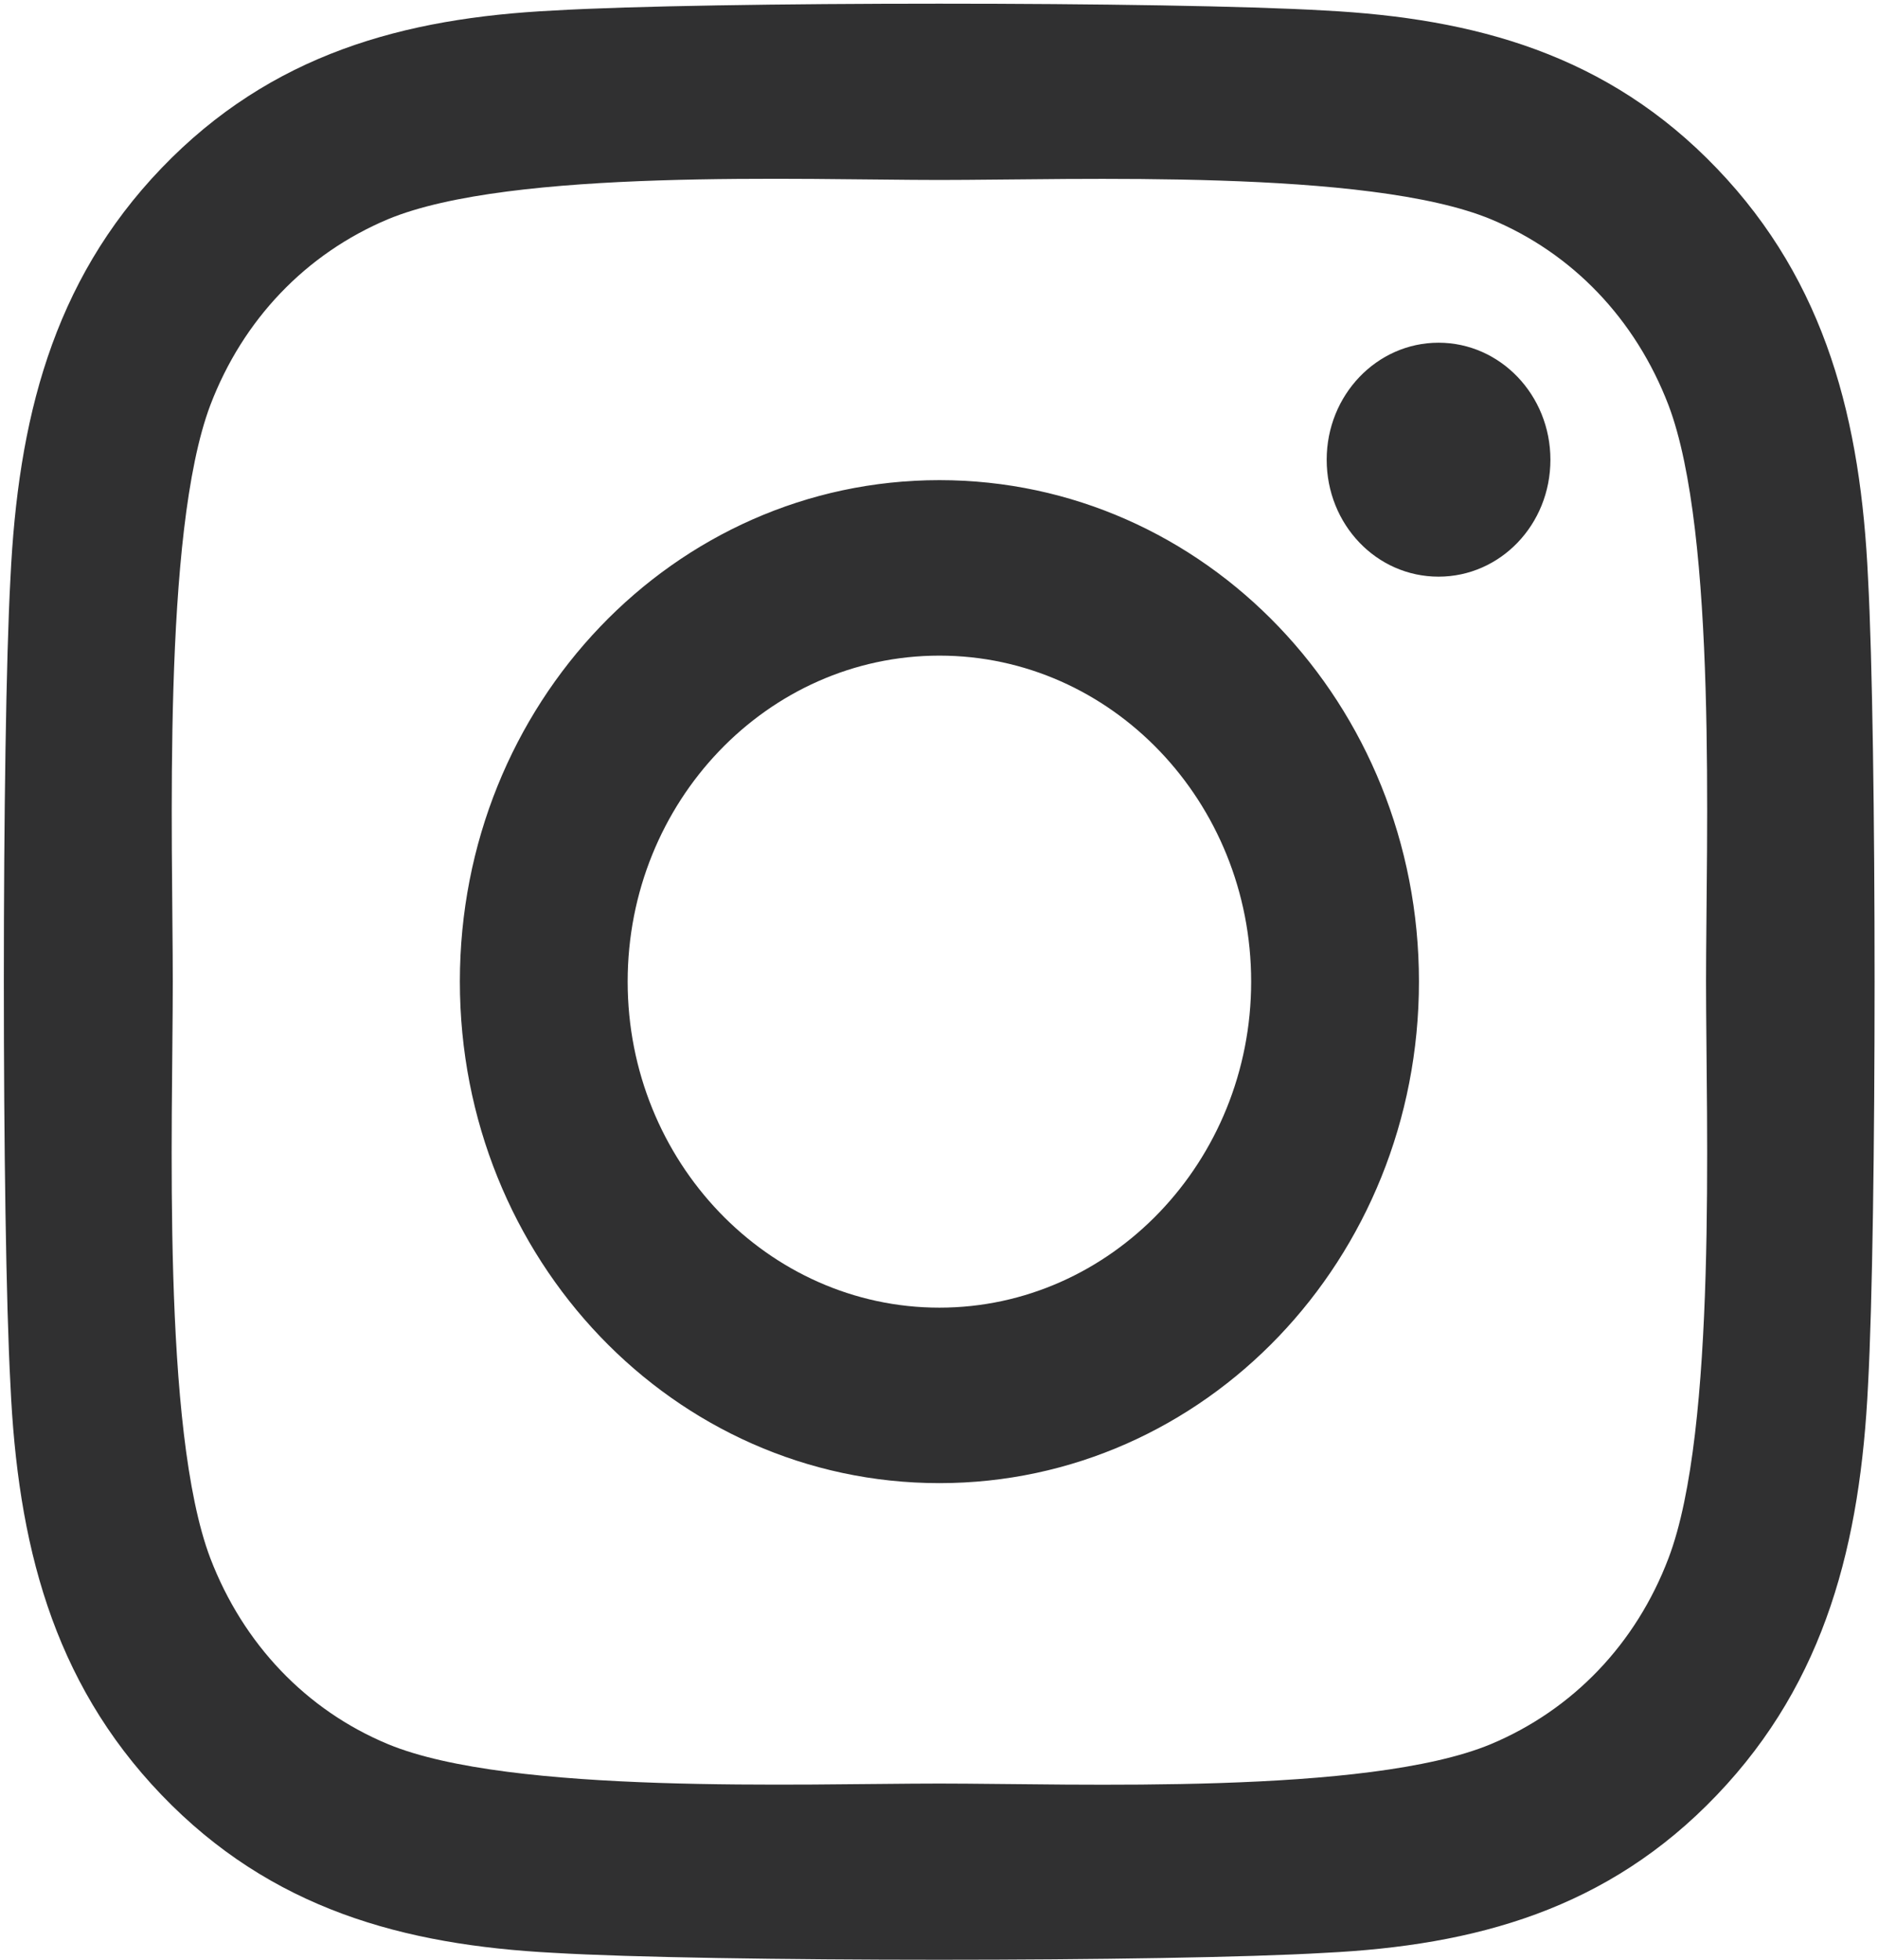 <svg xmlns="http://www.w3.org/2000/svg" width="23" height="24" viewBox="0 0 23 24">
    <g fill="none" fill-rule="evenodd">
        <g fill="#303031" fill-rule="nonzero">
            <g>
                <g>
                    <g>
                        <path d="M11.505 5.88c-3.25 0-5.873 2.742-5.873 6.141 0 3.4 2.622 6.142 5.873 6.142 3.25 0 5.873-2.742 5.873-6.142 0-3.4-2.622-6.141-5.873-6.141zm0 10.134c-2.1 0-3.818-1.79-3.818-3.993 0-2.202 1.712-3.992 3.818-3.992s3.818 1.79 3.818 3.992c0 2.203-1.717 3.993-3.818 3.993zM18.988 5.63c0 .796-.614 1.432-1.37 1.432-.762 0-1.37-.641-1.37-1.432 0-.792.614-1.433 1.37-1.433.756 0 1.37.641 1.37 1.433zm3.89 1.453c-.088-1.919-.507-3.618-1.85-5.019-1.34-1.4-2.965-1.839-4.8-1.935-1.891-.112-7.56-.112-9.45 0-1.83.091-3.456.53-4.8 1.93-1.344 1.4-1.758 3.1-1.85 5.02-.108 1.977-.108 7.905 0 9.882.087 1.92.506 3.62 1.85 5.02 1.344 1.4 2.964 1.838 4.8 1.934 1.89.113 7.559.113 9.45 0 1.835-.09 3.46-.529 4.8-1.934 1.338-1.4 1.757-3.1 1.85-5.02.107-1.977.107-7.9 0-9.878zm-2.444 12c-.398 1.048-1.17 1.855-2.177 2.277-1.508.626-5.086.482-6.752.482-1.666 0-5.249.139-6.752-.482-1.001-.416-1.773-1.224-2.177-2.277-.598-1.576-.46-5.318-.46-7.06 0-1.743-.133-5.49.46-7.062.399-1.047 1.17-1.854 2.177-2.277 1.508-.625 5.086-.48 6.752-.48 1.666 0 5.25-.14 6.752.48 1.002.417 1.773 1.224 2.177 2.277.598 1.577.46 5.319.46 7.061 0 1.743.138 5.49-.46 7.061z" transform="translate(-1194 -3957) translate(-3 3653) translate(1167 304) translate(30)"/>
                    </g>
                </g>
            </g>
        </g>
    </g>
</svg>
